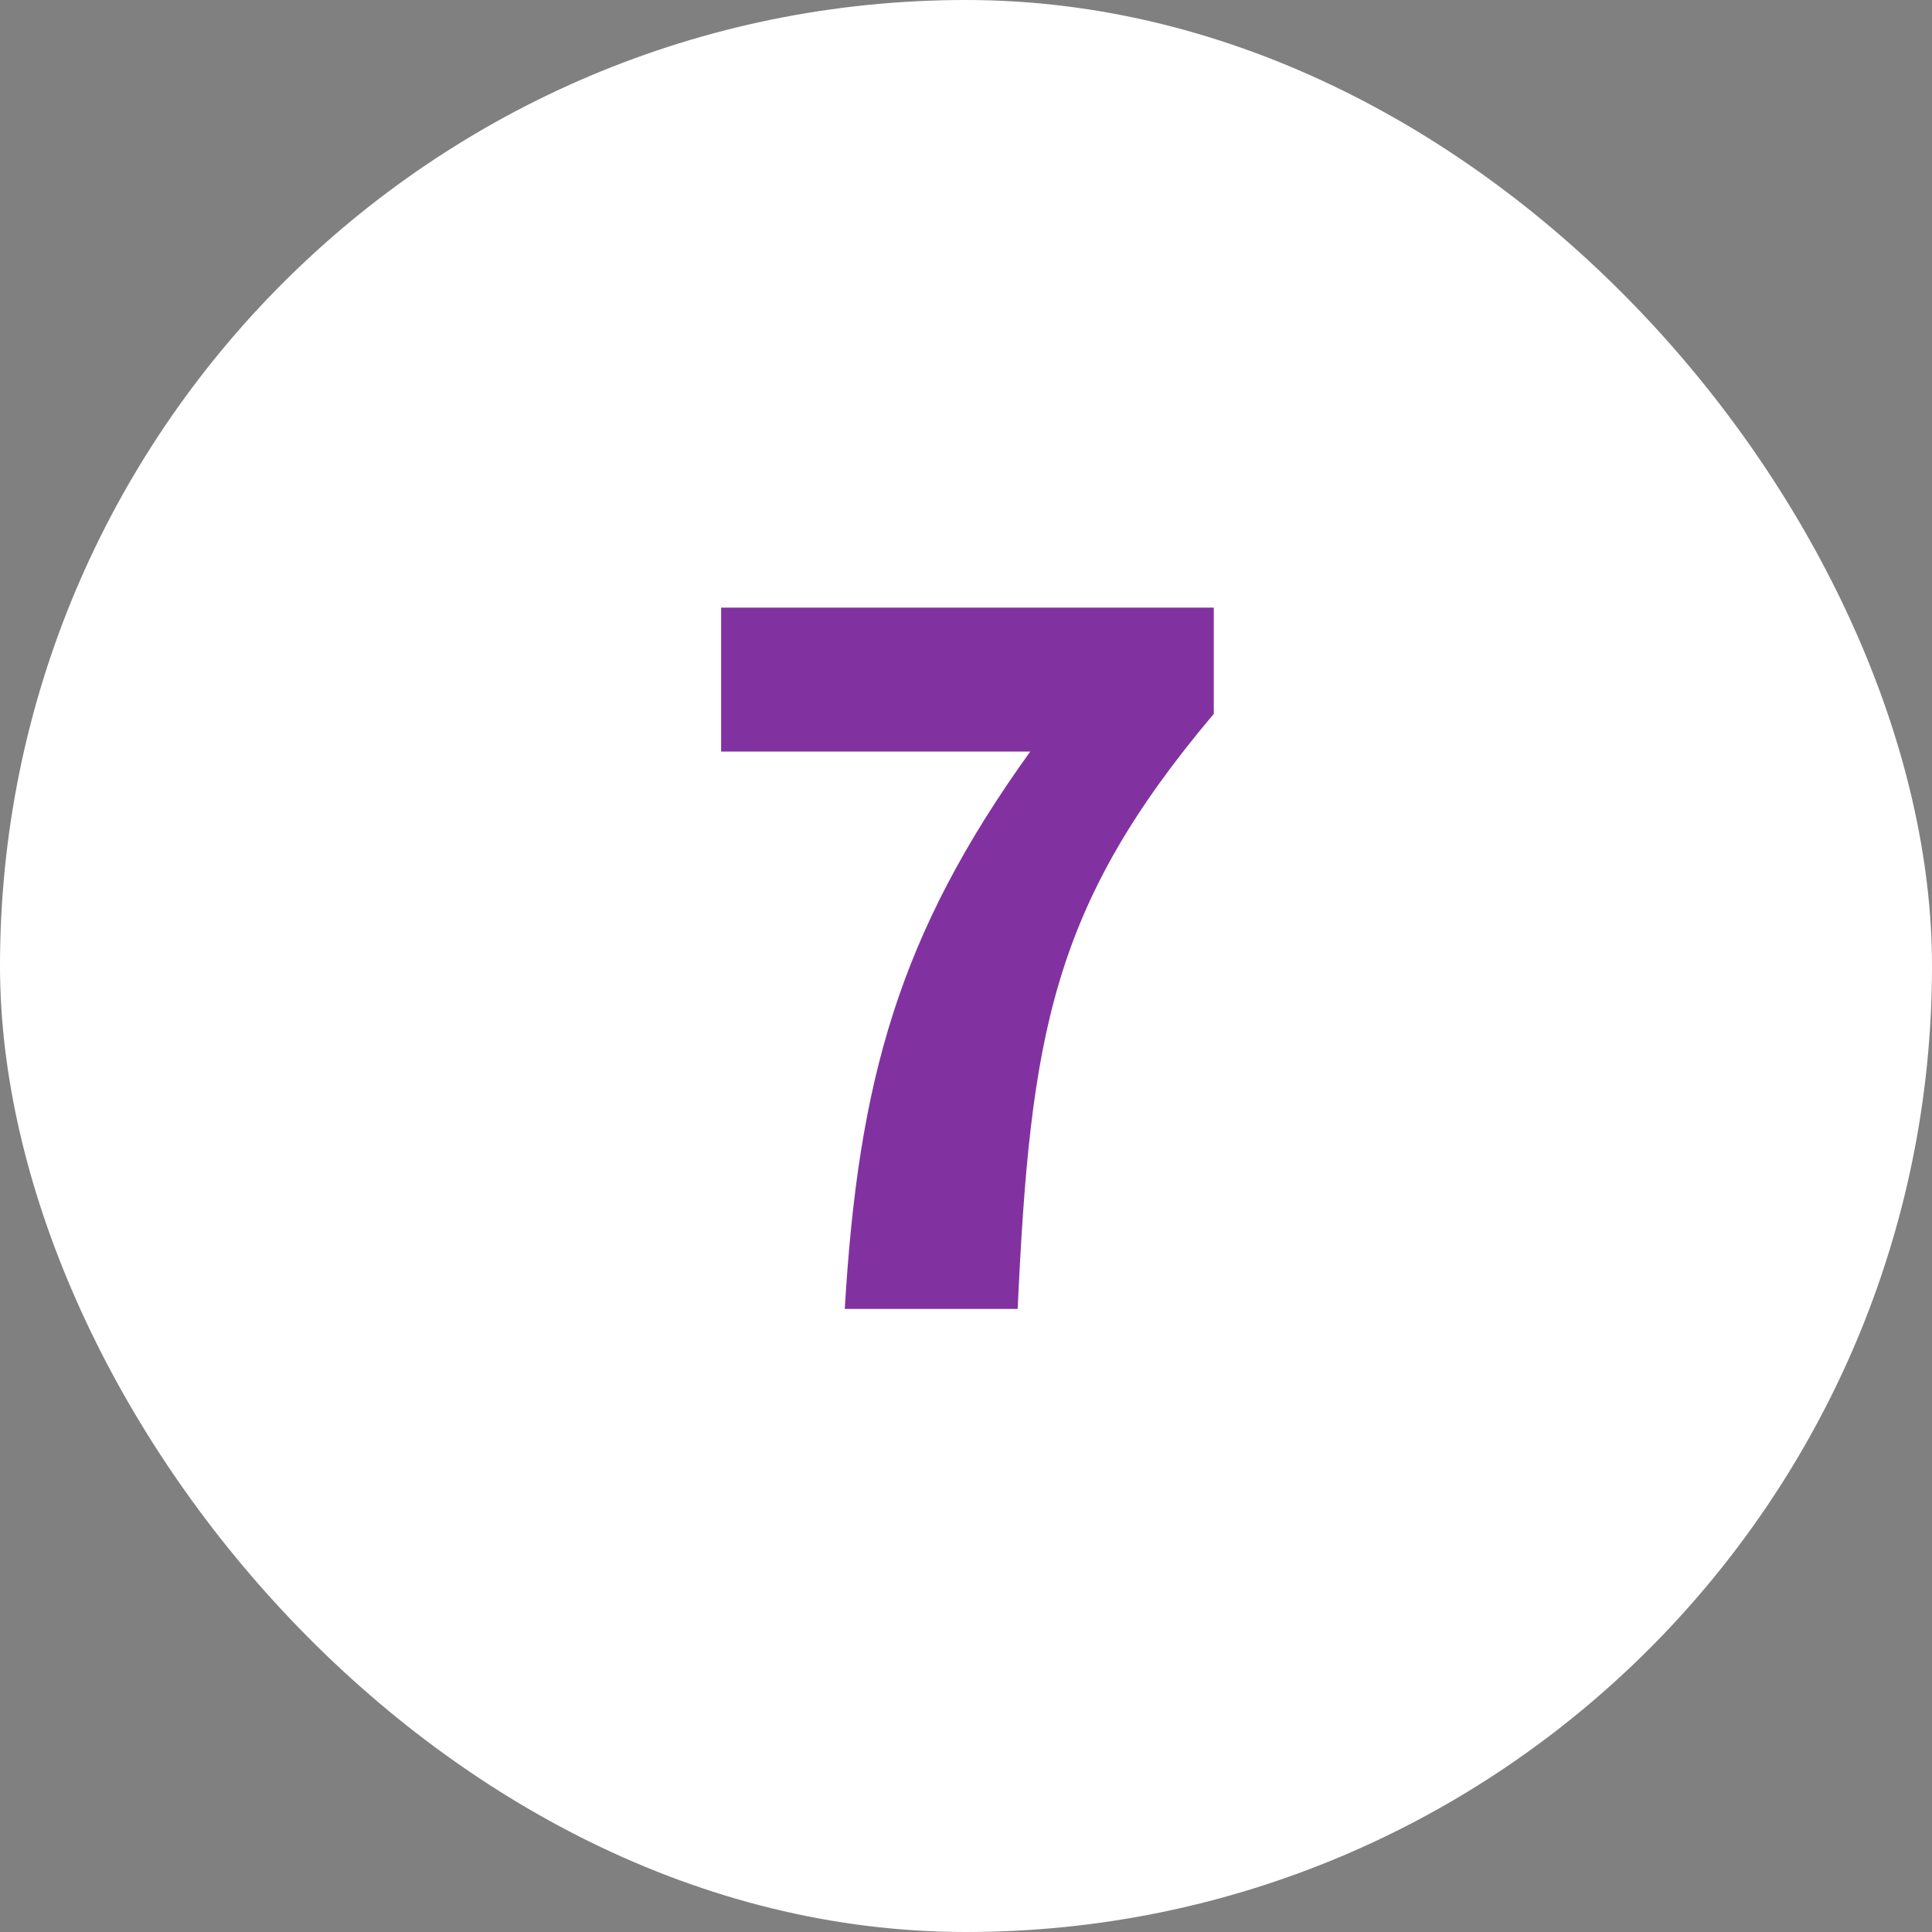 <svg viewBox="0 0 80 80" xmlns="http://www.w3.org/2000/svg"><rect x="0" y="0" width="80" height="80" fill="#808080" stroke="none"/><rect fill="#fff" height="80" rx="40" width="80"/><path d="m42.66 31.12h-12.8v-5.96h20.4v4.4c-6.72 7.96-7.6 13.32-8.12 24.64h-7.16c.56-9.48 2.24-15.52 7.68-23.08z" fill="#8232a0"/></svg>